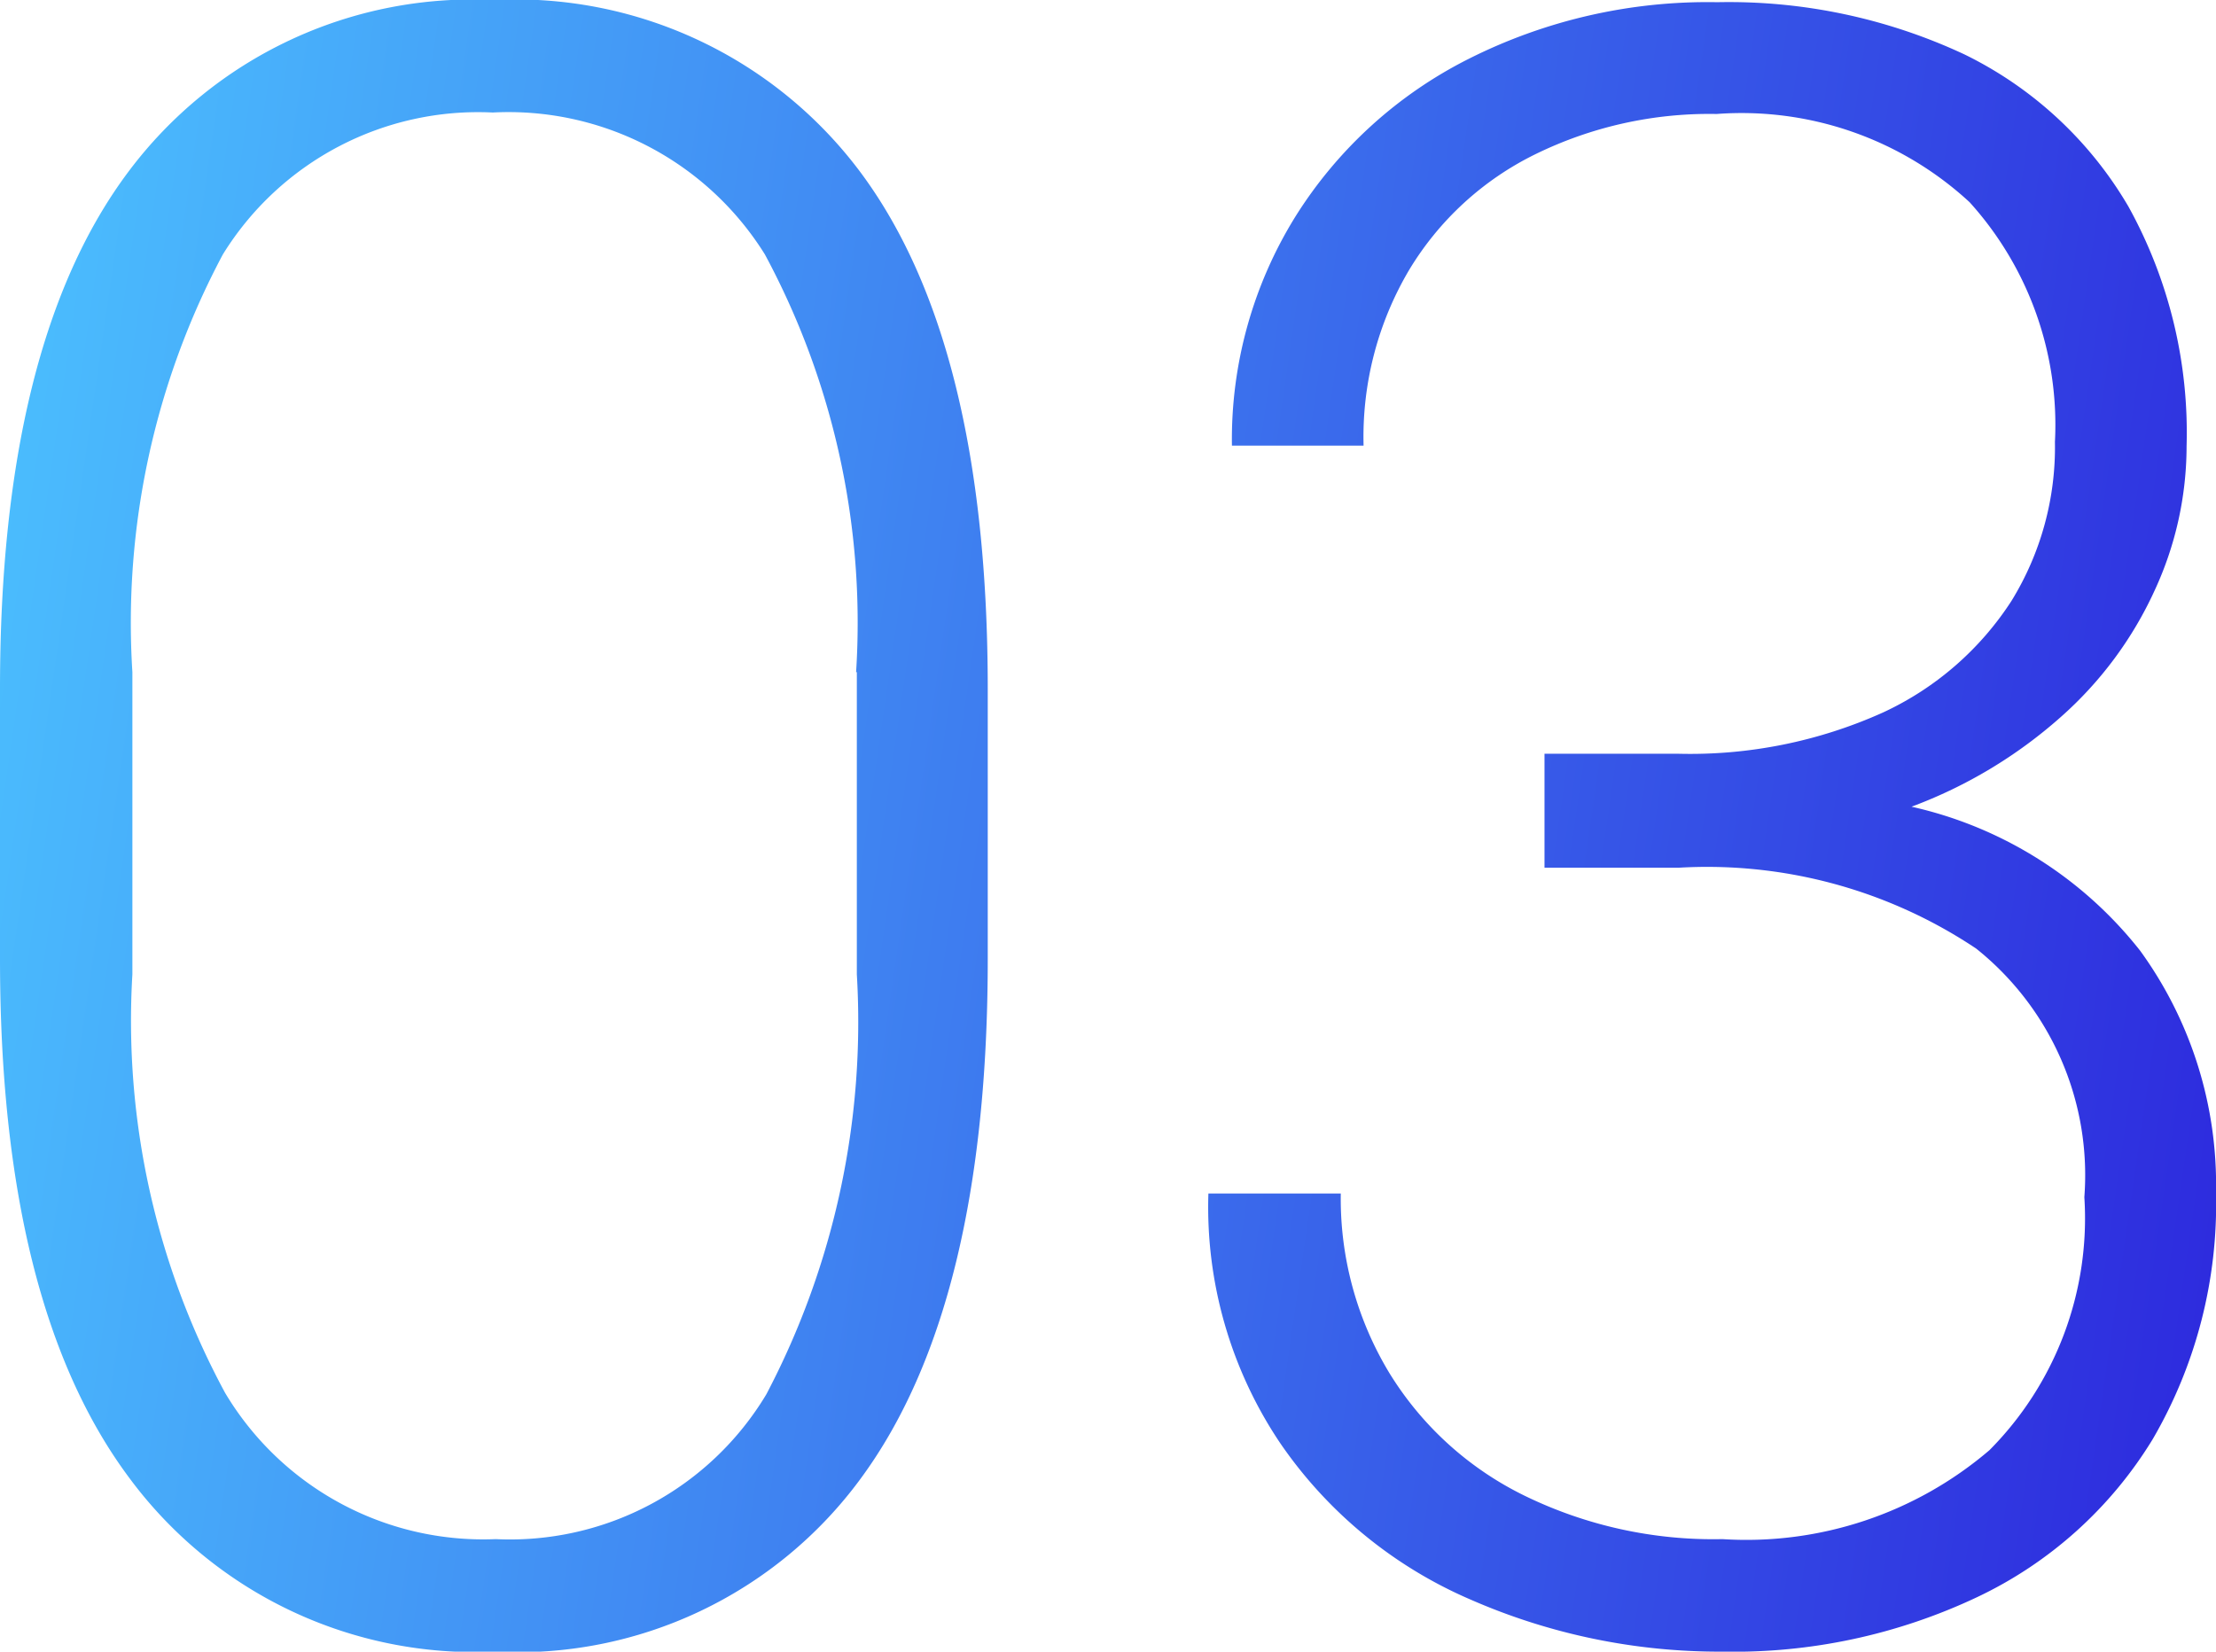 <svg xmlns="http://www.w3.org/2000/svg" xmlns:xlink="http://www.w3.org/1999/xlink" width="30.13" height="22.46" viewBox="0 0 30.13 22.46">
  <defs>
    <linearGradient id="linear-gradient" x1="-0.021" y1="0.361" x2="1.266" y2="0.5" gradientUnits="objectBoundingBox">
      <stop offset="0" stop-color="#4bbffe"/>
      <stop offset="1" stop-color="#270ad7"/>
    </linearGradient>
  </defs>
  <path id="_03" data-name="03" d="M13.43,13.04q0,4.725-1.73,7.07a5.784,5.784,0,0,1-4.97,2.35A5.841,5.841,0,0,1,1.76,20.1Q0,17.745,0,13.04V9.36q0-4.7,1.75-7.03A5.838,5.838,0,0,1,6.71,0a5.85,5.85,0,0,1,4.98,2.33q1.74,2.325,1.74,7.04v3.67Zm-1.79-3.9A10.57,10.57,0,0,0,10.4,3.46,4.106,4.106,0,0,0,6.7,1.53,4.079,4.079,0,0,0,3.03,3.46,10.647,10.647,0,0,0,1.8,9.14v4.11a10.644,10.644,0,0,0,1.26,5.69,4.086,4.086,0,0,0,3.68,1.99,4.065,4.065,0,0,0,3.68-1.97,10.885,10.885,0,0,0,1.23-5.71V9.14Zm14.35,1.83a5.477,5.477,0,0,1,3.11,1.96,5.416,5.416,0,0,1,1.03,3.29,6.348,6.348,0,0,1-.86,3.35,5.6,5.6,0,0,1-2.39,2.15,7.745,7.745,0,0,1-3.46.74,8.426,8.426,0,0,1-3.43-.71,6.02,6.02,0,0,1-2.58-2.12,5.753,5.753,0,0,1-.98-3.4h1.8a4.577,4.577,0,0,0,.66,2.44,4.447,4.447,0,0,0,1.84,1.67,5.849,5.849,0,0,0,2.69.59,5.087,5.087,0,0,0,3.63-1.21,4.472,4.472,0,0,0,1.29-3.44,3.943,3.943,0,0,0-1.47-3.38,6.582,6.582,0,0,0-4.05-1.1H21V10.25h1.82a6.38,6.38,0,0,0,2.78-.56,4.158,4.158,0,0,0,1.75-1.52,3.984,3.984,0,0,0,.59-2.16,4.512,4.512,0,0,0-1.16-3.26,4.568,4.568,0,0,0-3.44-1.2,5.374,5.374,0,0,0-2.47.55,4.122,4.122,0,0,0-1.71,1.57,4.459,4.459,0,0,0-.62,2.39H16.75a5.747,5.747,0,0,1,.86-3.11A5.914,5.914,0,0,1,19.97.8,7.221,7.221,0,0,1,23.35.03a7.556,7.556,0,0,1,3.36.71,5.252,5.252,0,0,1,2.23,2.07,6.349,6.349,0,0,1,.79,3.26,4.676,4.676,0,0,1-.43,1.95,5.159,5.159,0,0,1-1.28,1.73,6.425,6.425,0,0,1-2.03,1.22Z" fill="url(#linear-gradient)"/>
</svg>
